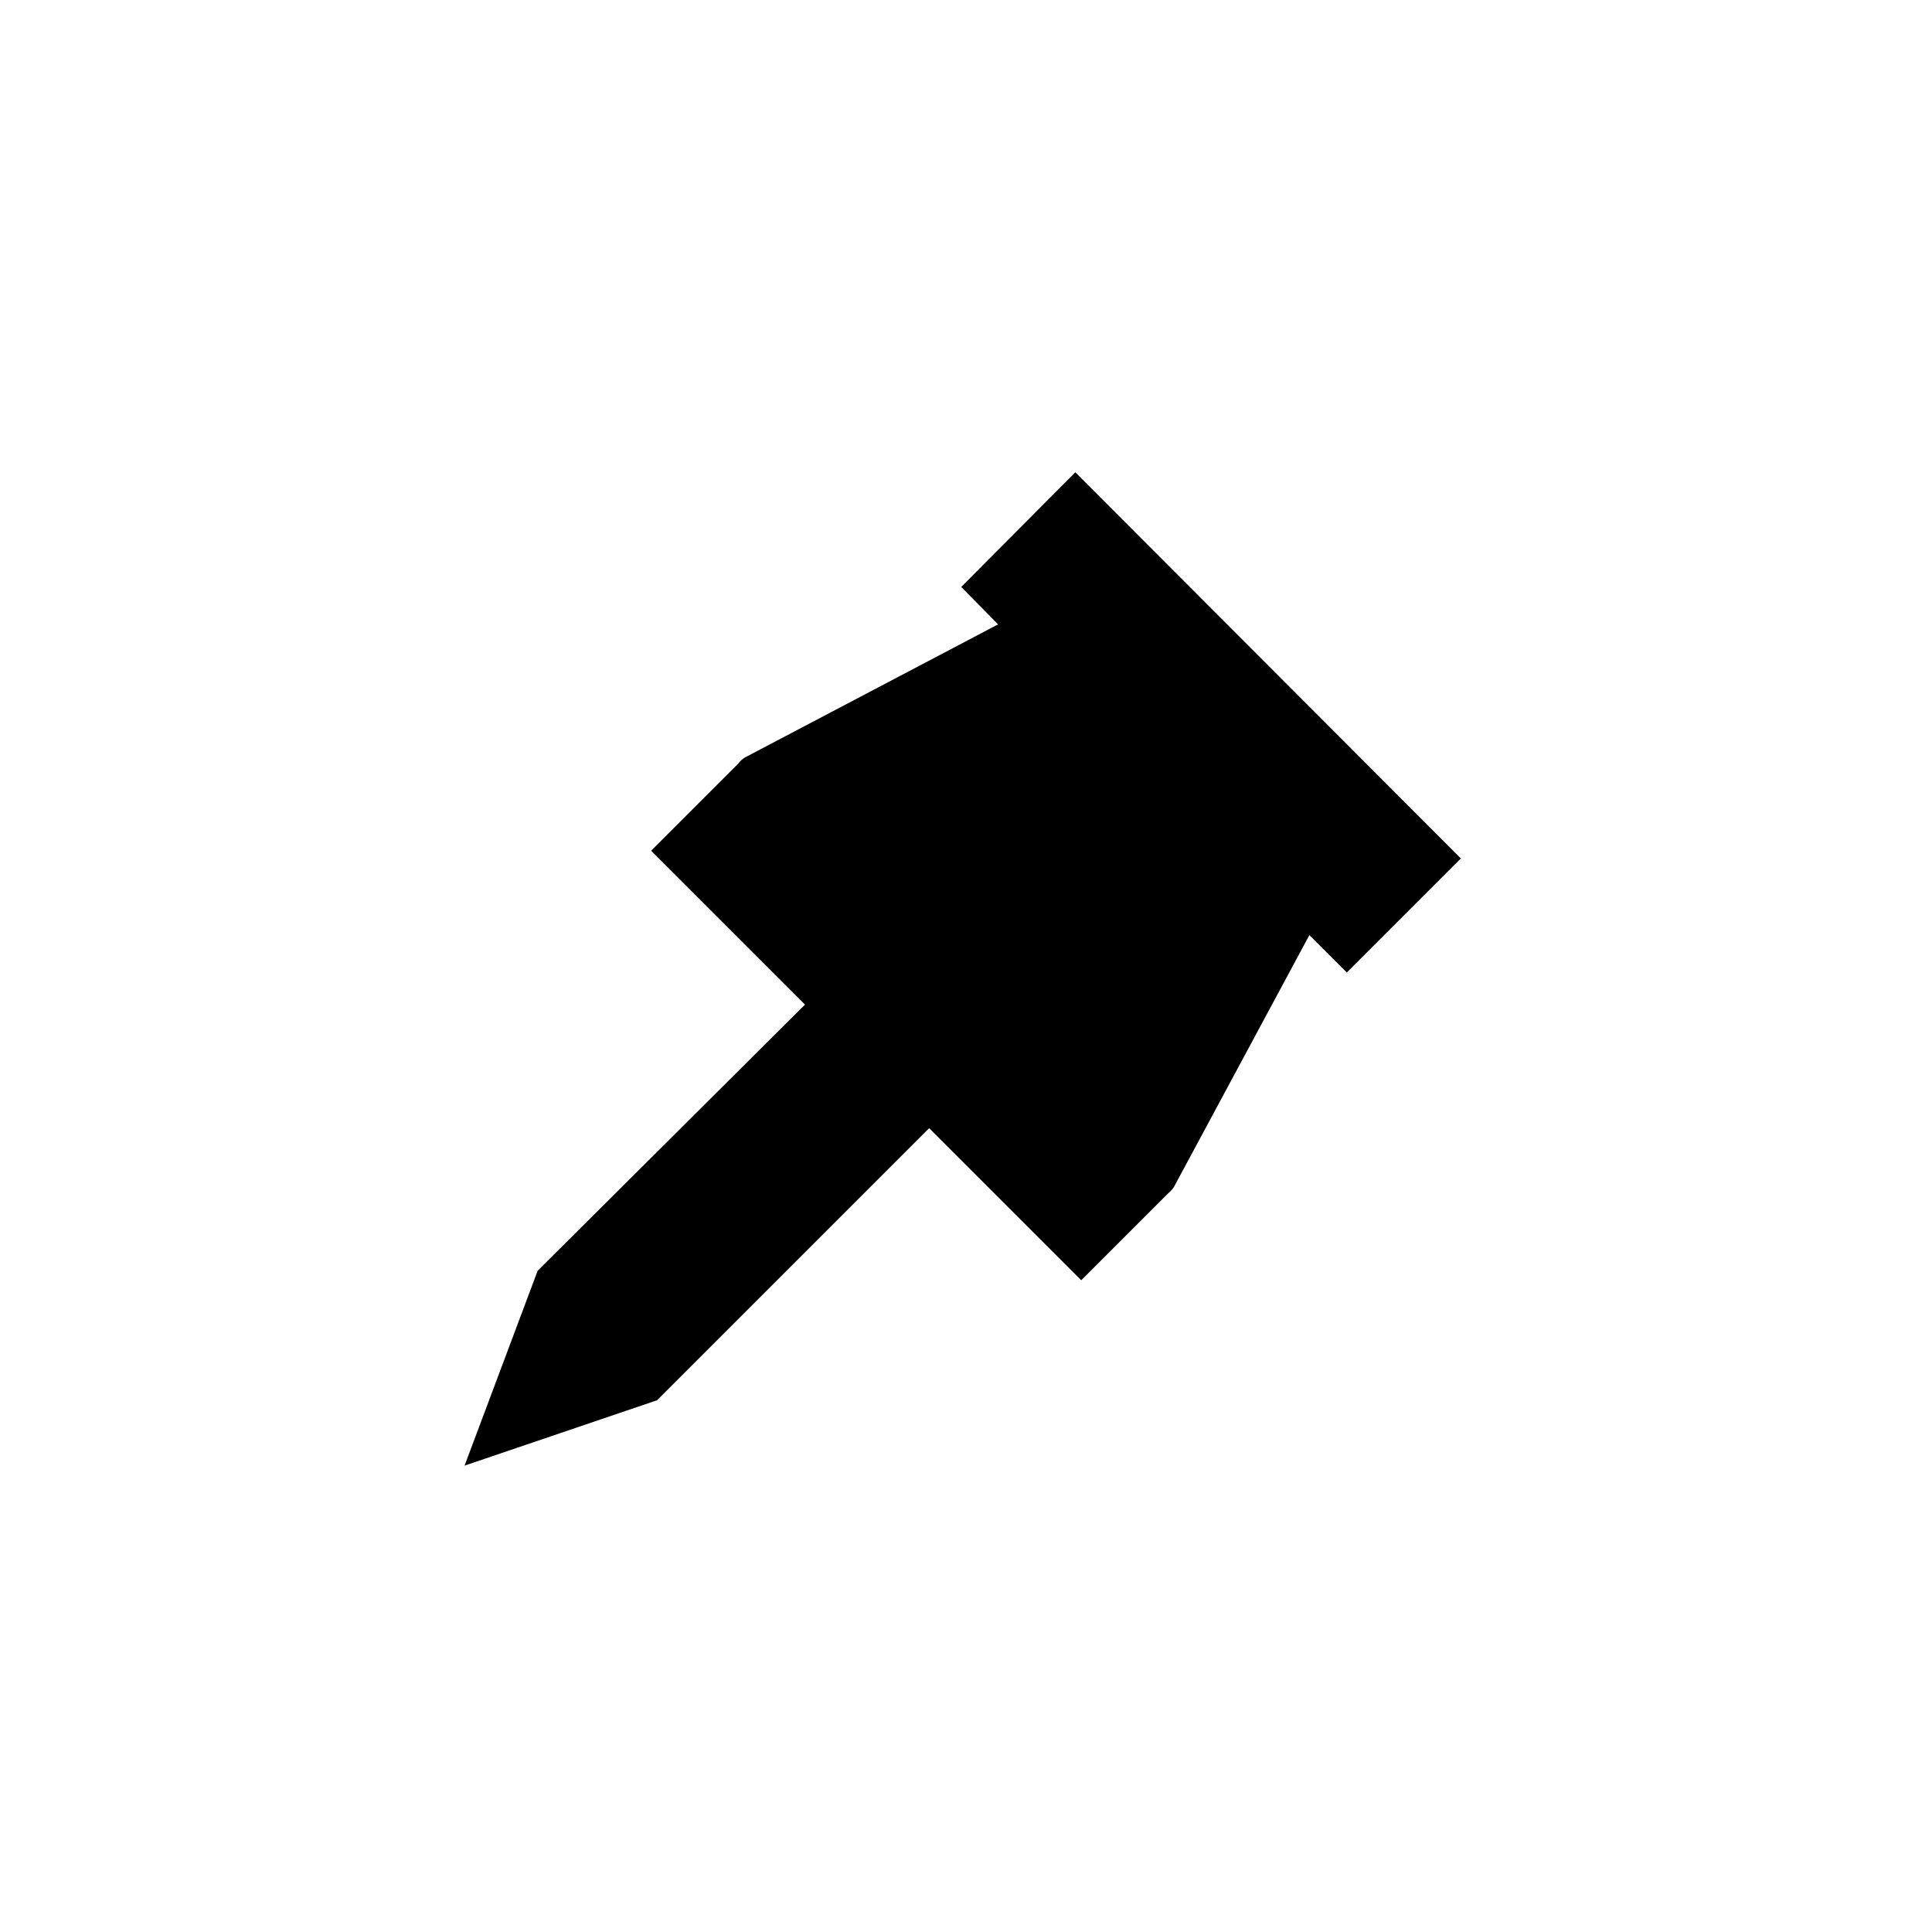 <?xml version="1.0" encoding="UTF-8"?>
<!-- Uploaded to: ICON Repo, www.svgrepo.com, Generator: ICON Repo Mixer Tools -->
<svg fill="#000000" width="800px" height="800px" version="1.1" viewBox="144 144 512 512" xmlns="http://www.w3.org/2000/svg">
 <path d="m428.97 269.16-30.23 30.387 9.762 9.918-67.07 35.266v0.004c-0.68 0.398-1.27 0.934-1.73 1.574l-23.145 23.145 40.777 40.777-70.848 70.531-19.367 51.641 51.012-17.32 72.109-72.109 40.305 40.305 22.984-22.984c0.609-0.496 1.141-1.078 1.574-1.73l35.895-66.754 9.918 9.918 30.23-30.23z"/>
</svg>